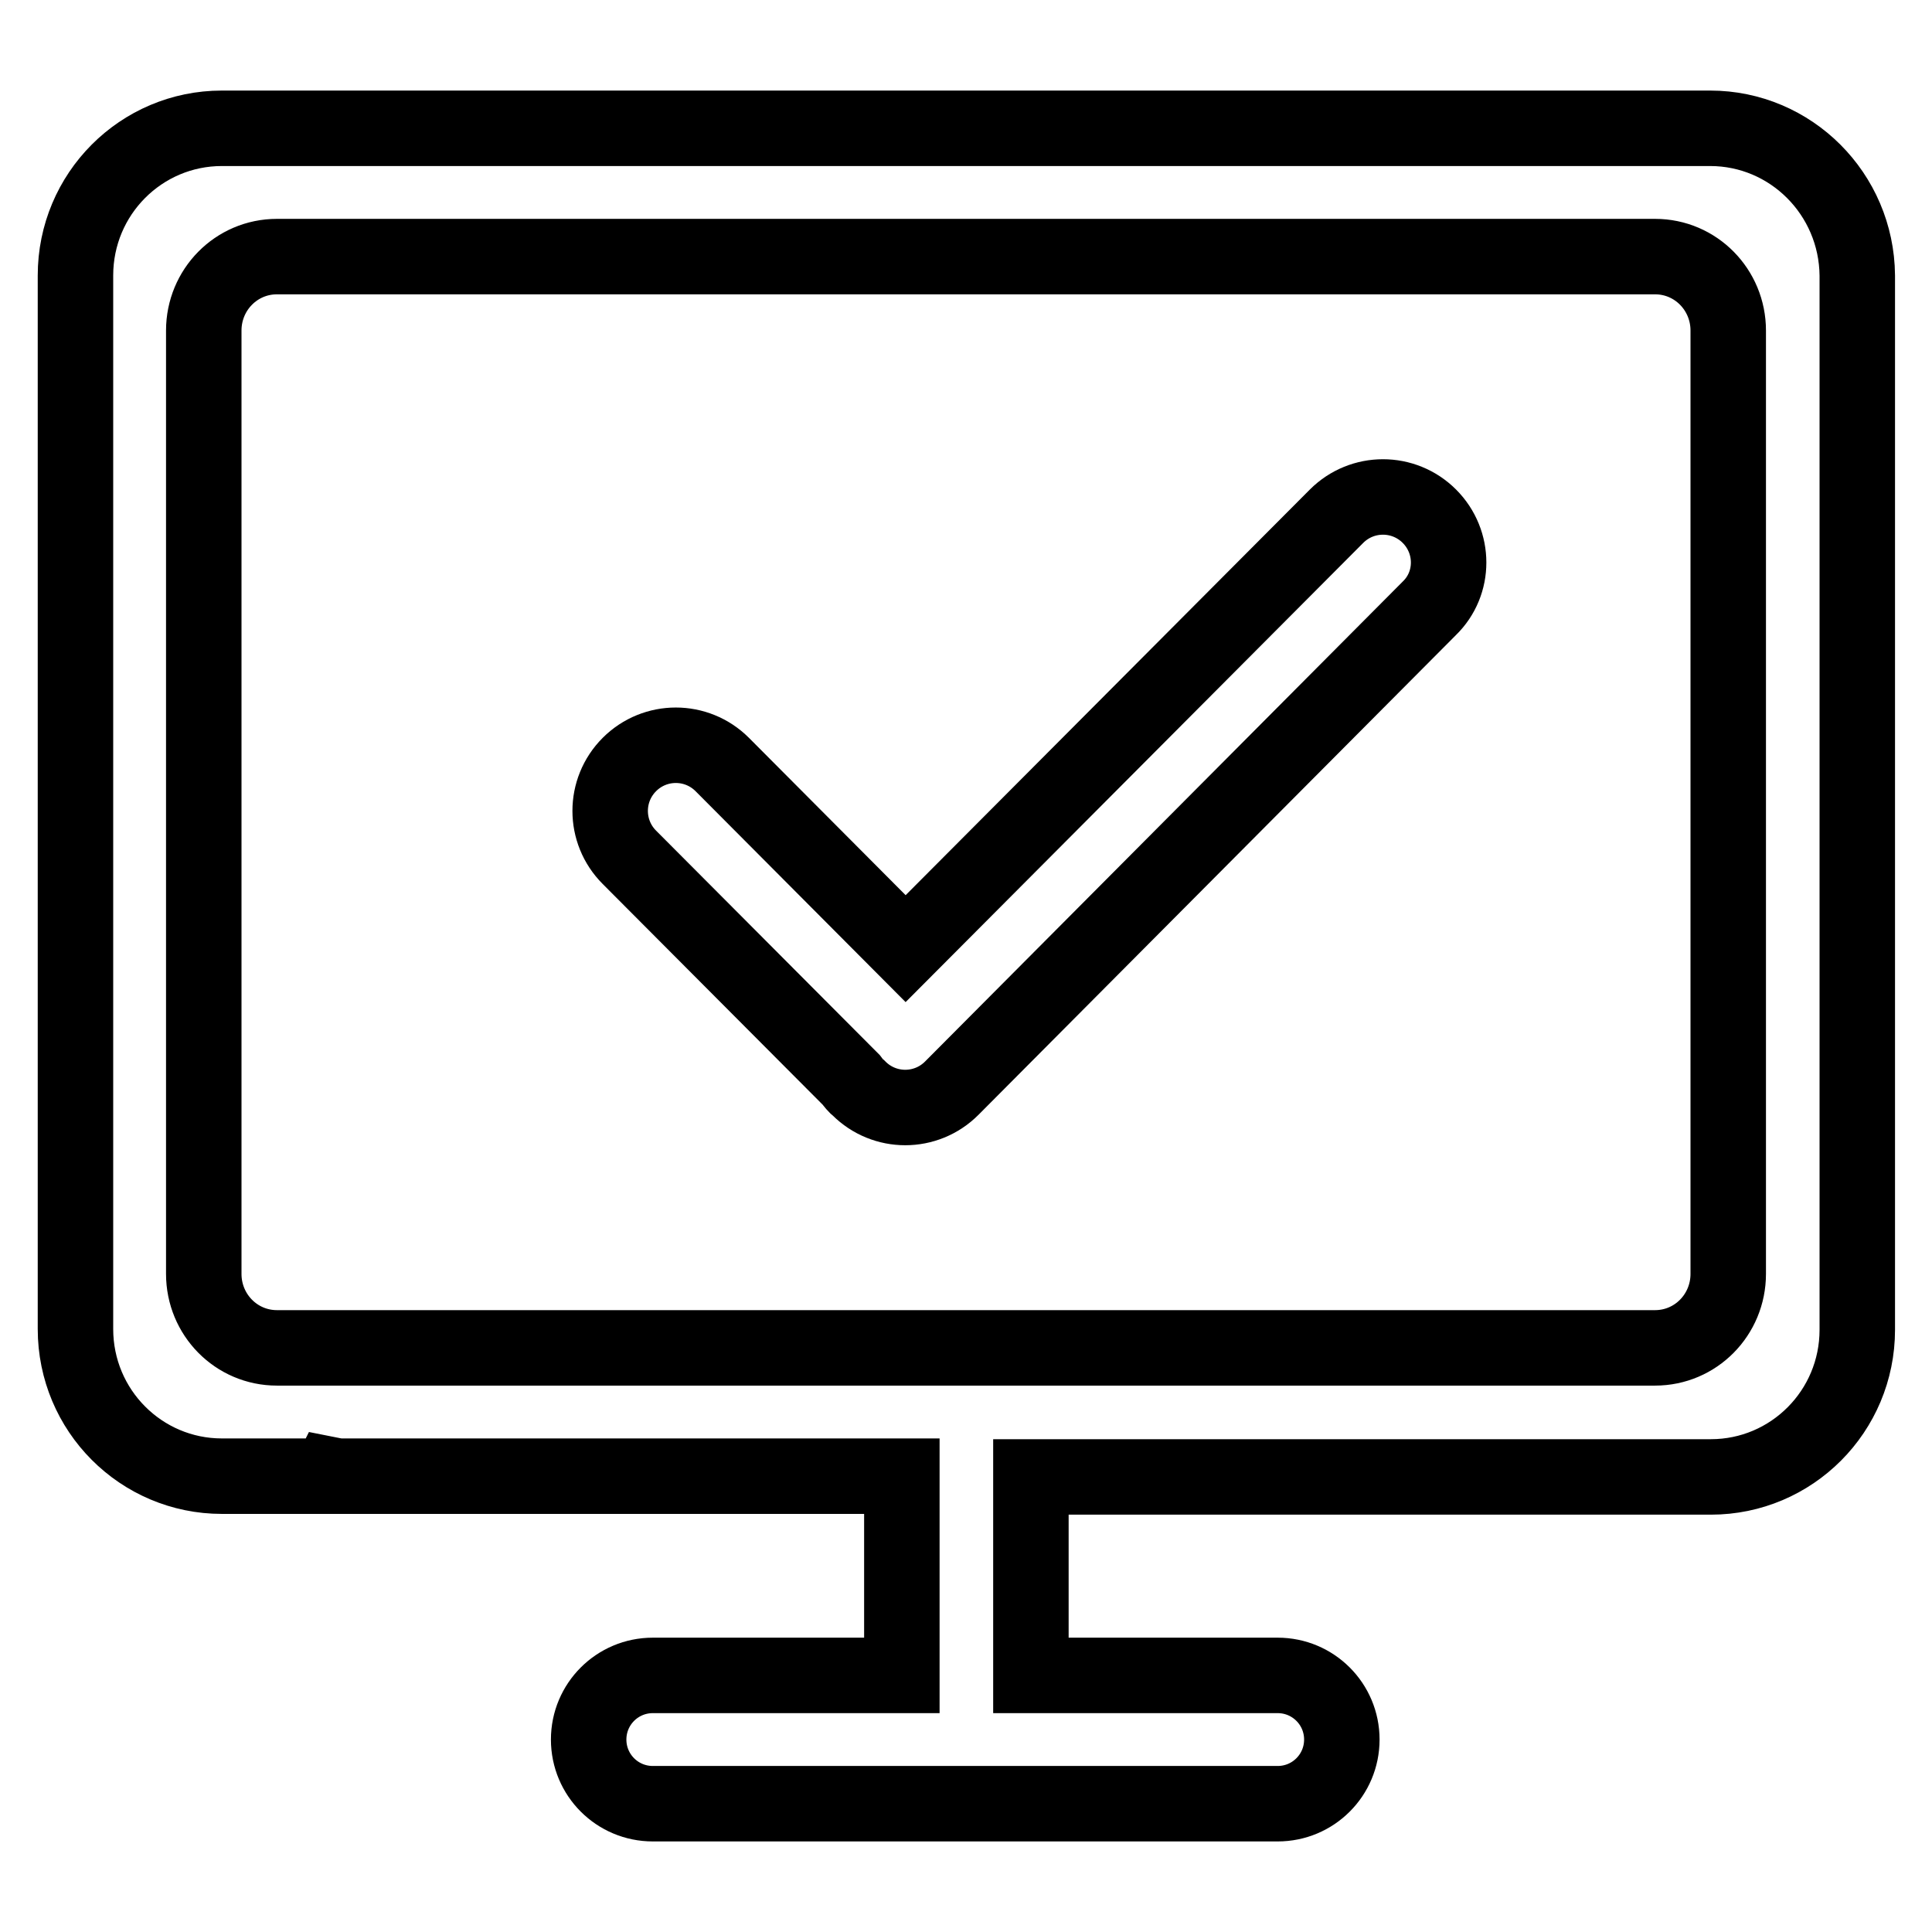 <?xml version="1.0" encoding="utf-8"?>
<!-- Svg Vector Icons : http://www.onlinewebfonts.com/icon -->
<!DOCTYPE svg PUBLIC "-//W3C//DTD SVG 1.1//EN" "http://www.w3.org/Graphics/SVG/1.1/DTD/svg11.dtd">
<svg version="1.1" xmlns="http://www.w3.org/2000/svg" xmlns:xlink="http://www.w3.org/1999/xlink" x="0px" y="0px" viewBox="0 0 256 256" enable-background="new 0 0 256 256" xml:space="preserve">
<g> <path stroke-width="10" fill-opacity="0" stroke="#000000"  d="M226.6,17H29.4C18.7,17,10,25.7,10,36.5v79.8v3.1v56.7c0,10.8,8.7,19.5,19.4,19.5h14.2l0.1-0.2 c0.5,0.1,1,0.2,1.6,0.2h74.2V222h-33c-4.7,0-8.5,3.8-8.5,8.5c0,4.7,3.8,8.5,8.5,8.5h82.8c4.7,0,8.5-3.8,8.5-8.5 c0-4.7-3.8-8.5-8.5-8.5h-32.7v-26.3h11.6h29.8h48.7c10.7,0,19.4-8.7,19.4-19.5V36.5C246,25.7,237.3,17,226.6,17L226.6,17L226.6,17z  M229,168.8c0,5.4-4.3,9.8-9.7,9.8h-41.4h-15.3H58H45.3h-8.6c-5.4,0-9.7-4.4-9.7-9.8v-49.4v-3.1V43.8c0-5.4,4.3-9.8,9.7-9.8h182.6 c5.4,0,9.7,4.4,9.7,9.8V168.8L229,168.8L229,168.8z M189.4,68.4c-3.4-3.4-8.9-3.4-12.3,0l-57.1,57.3l-24.3-24.4 c-3.4-3.4-8.9-3.4-12.3,0c-3.4,3.4-3.4,8.9,0,12.3l29.4,29.5c0.3,0.4,0.6,0.8,1,1.1c3.4,3.4,8.9,3.4,12.3,0l63.3-63.6 C192.8,77.3,192.8,71.8,189.4,68.4L189.4,68.4L189.4,68.4z"/></g>
</svg>